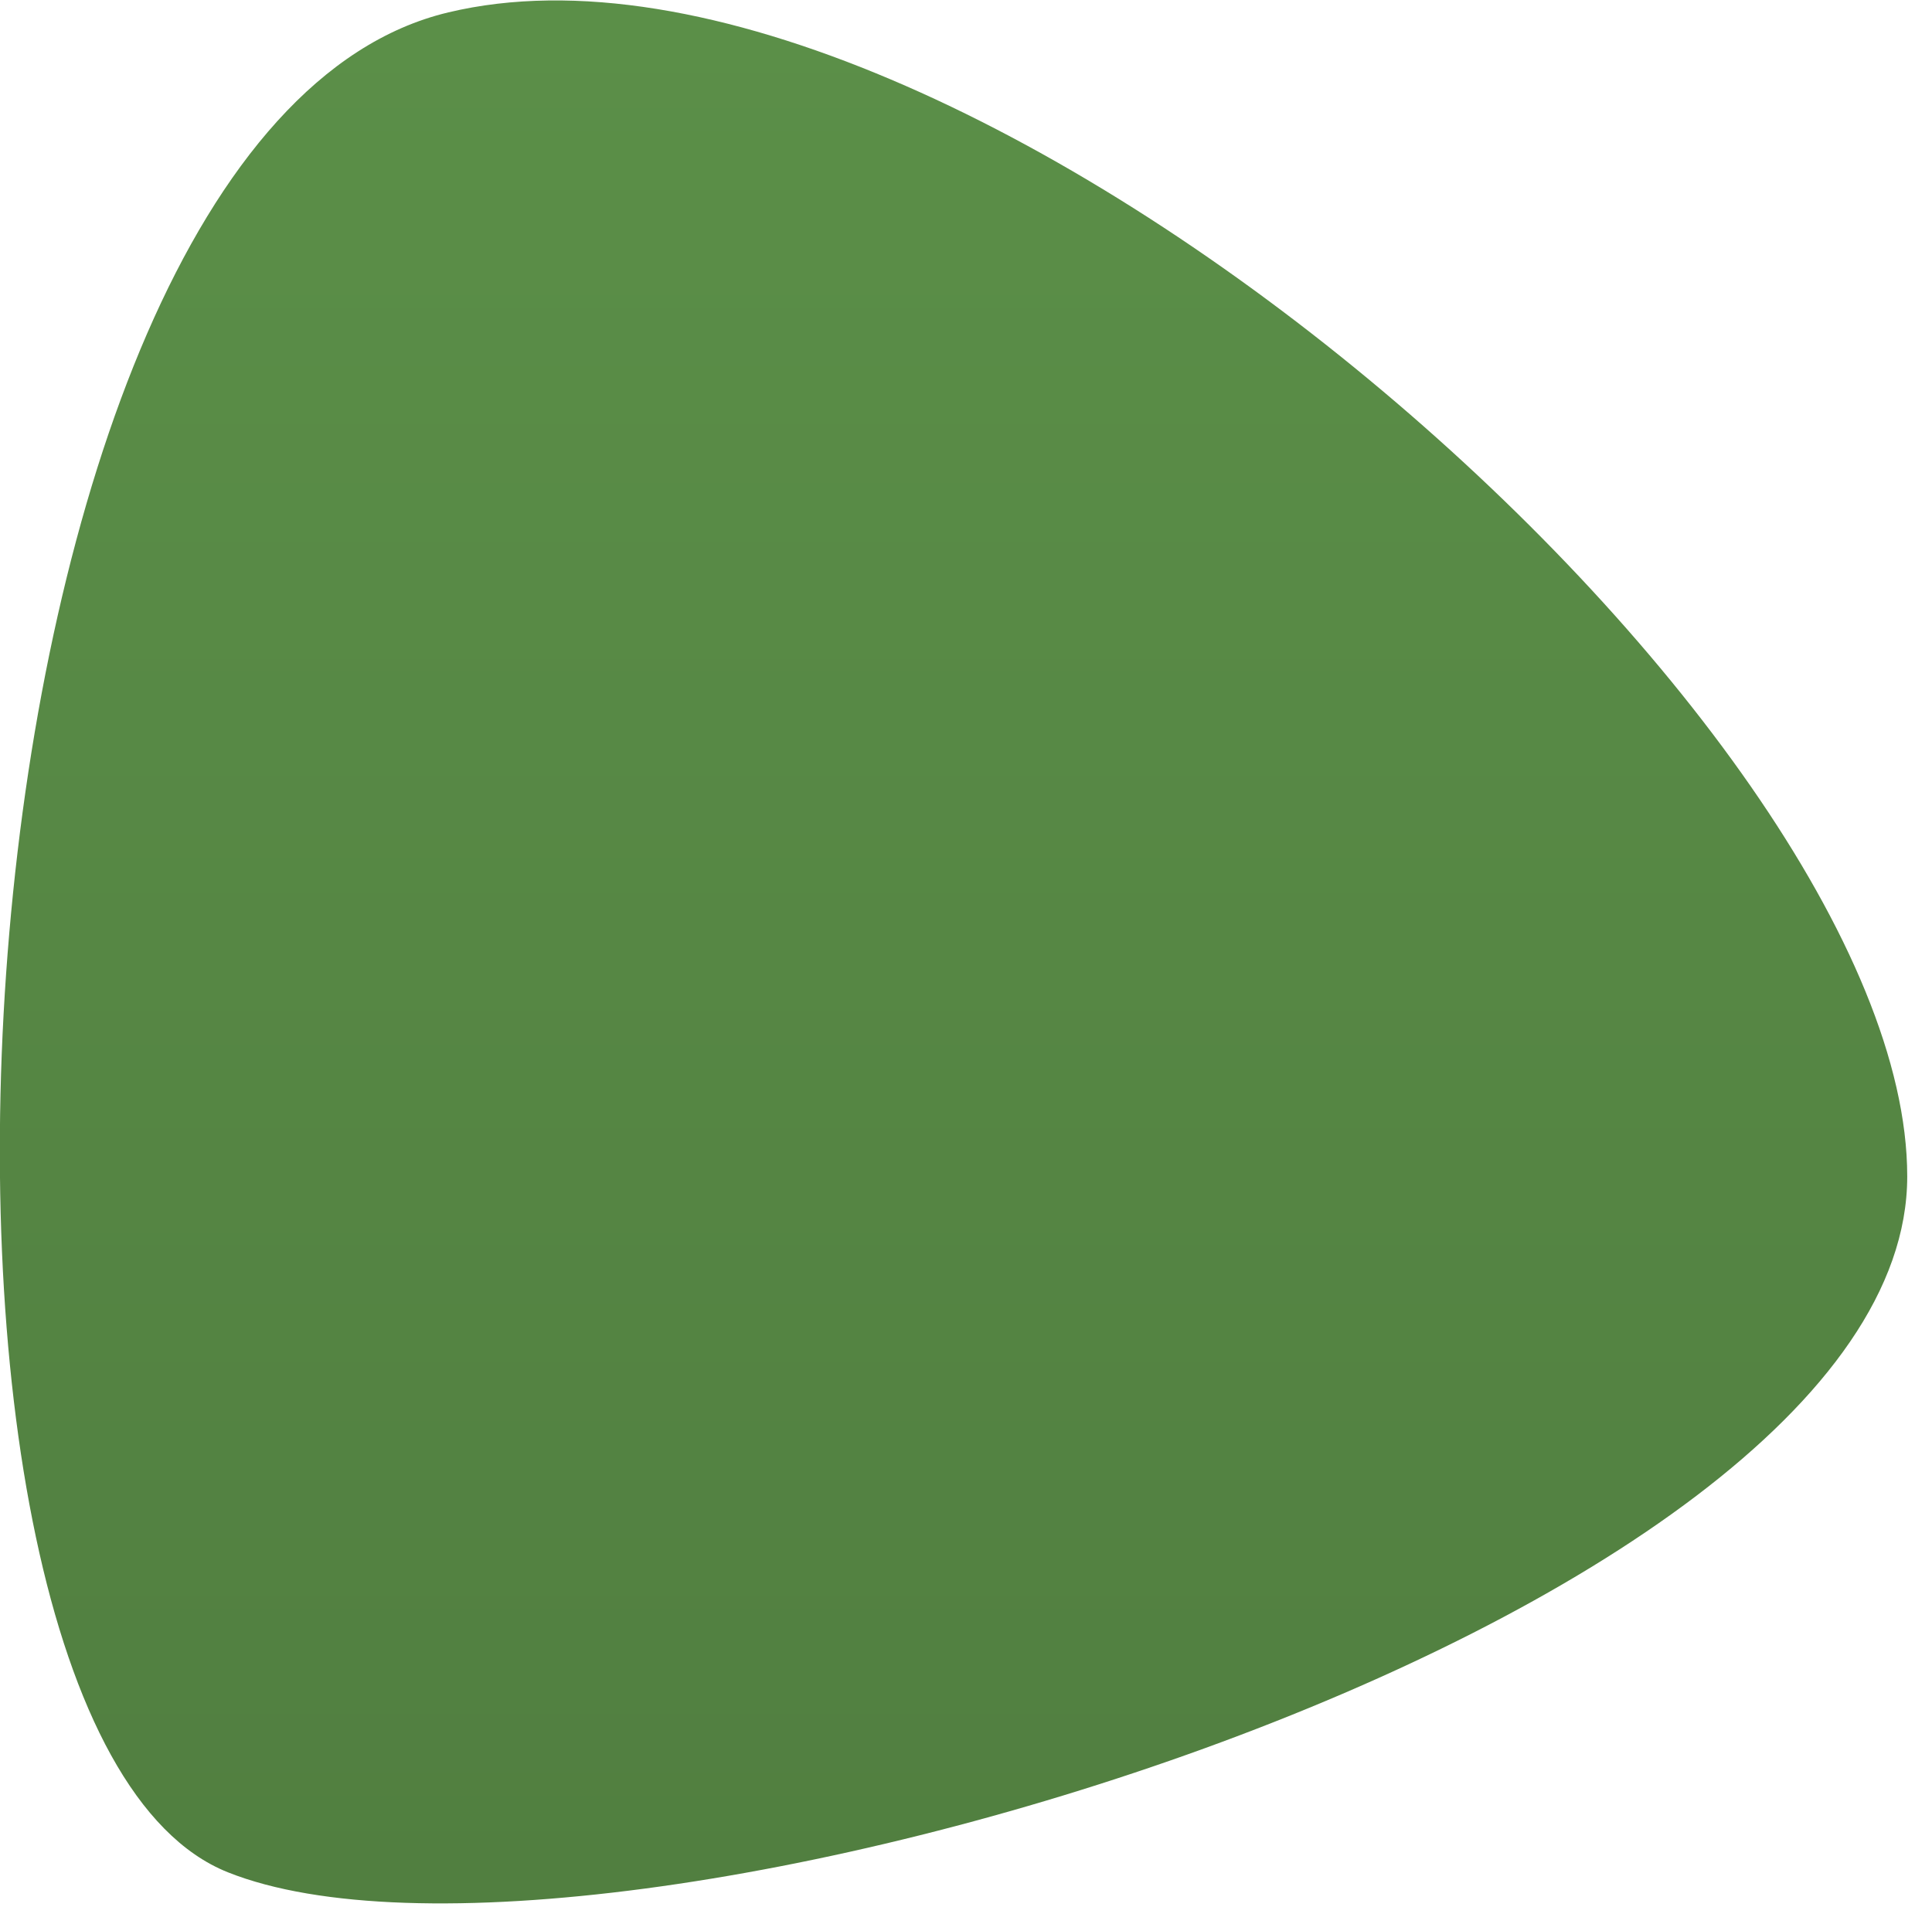 <svg version="1.2" xmlns="http://www.w3.org/2000/svg" viewBox="0 0 78 77" width="78" height="77">
	<title>services-shape-1-svg</title>
	<defs>
		<linearGradient id="g1" x2="1" gradientUnits="userSpaceOnUse" gradientTransform="matrix(0,76.859,-77.039,0,38.518,.01)">
			<stop offset="0" stop-color="#5b8f48"/>
			<stop offset="1" stop-color="#517f40"/>
		</linearGradient>
	</defs>
	<style>
		.s0 { fill: url(#g1) } 
	</style>
	<path id="Path_7" class="s0" d="m18.1 0.5c20.5-4.9 58.9 28.7 58.9 47 0 18.2-53 34-67.8 28.1-14.8-5.9-11.7-70.2 8.9-75.1z"/>
</svg>
